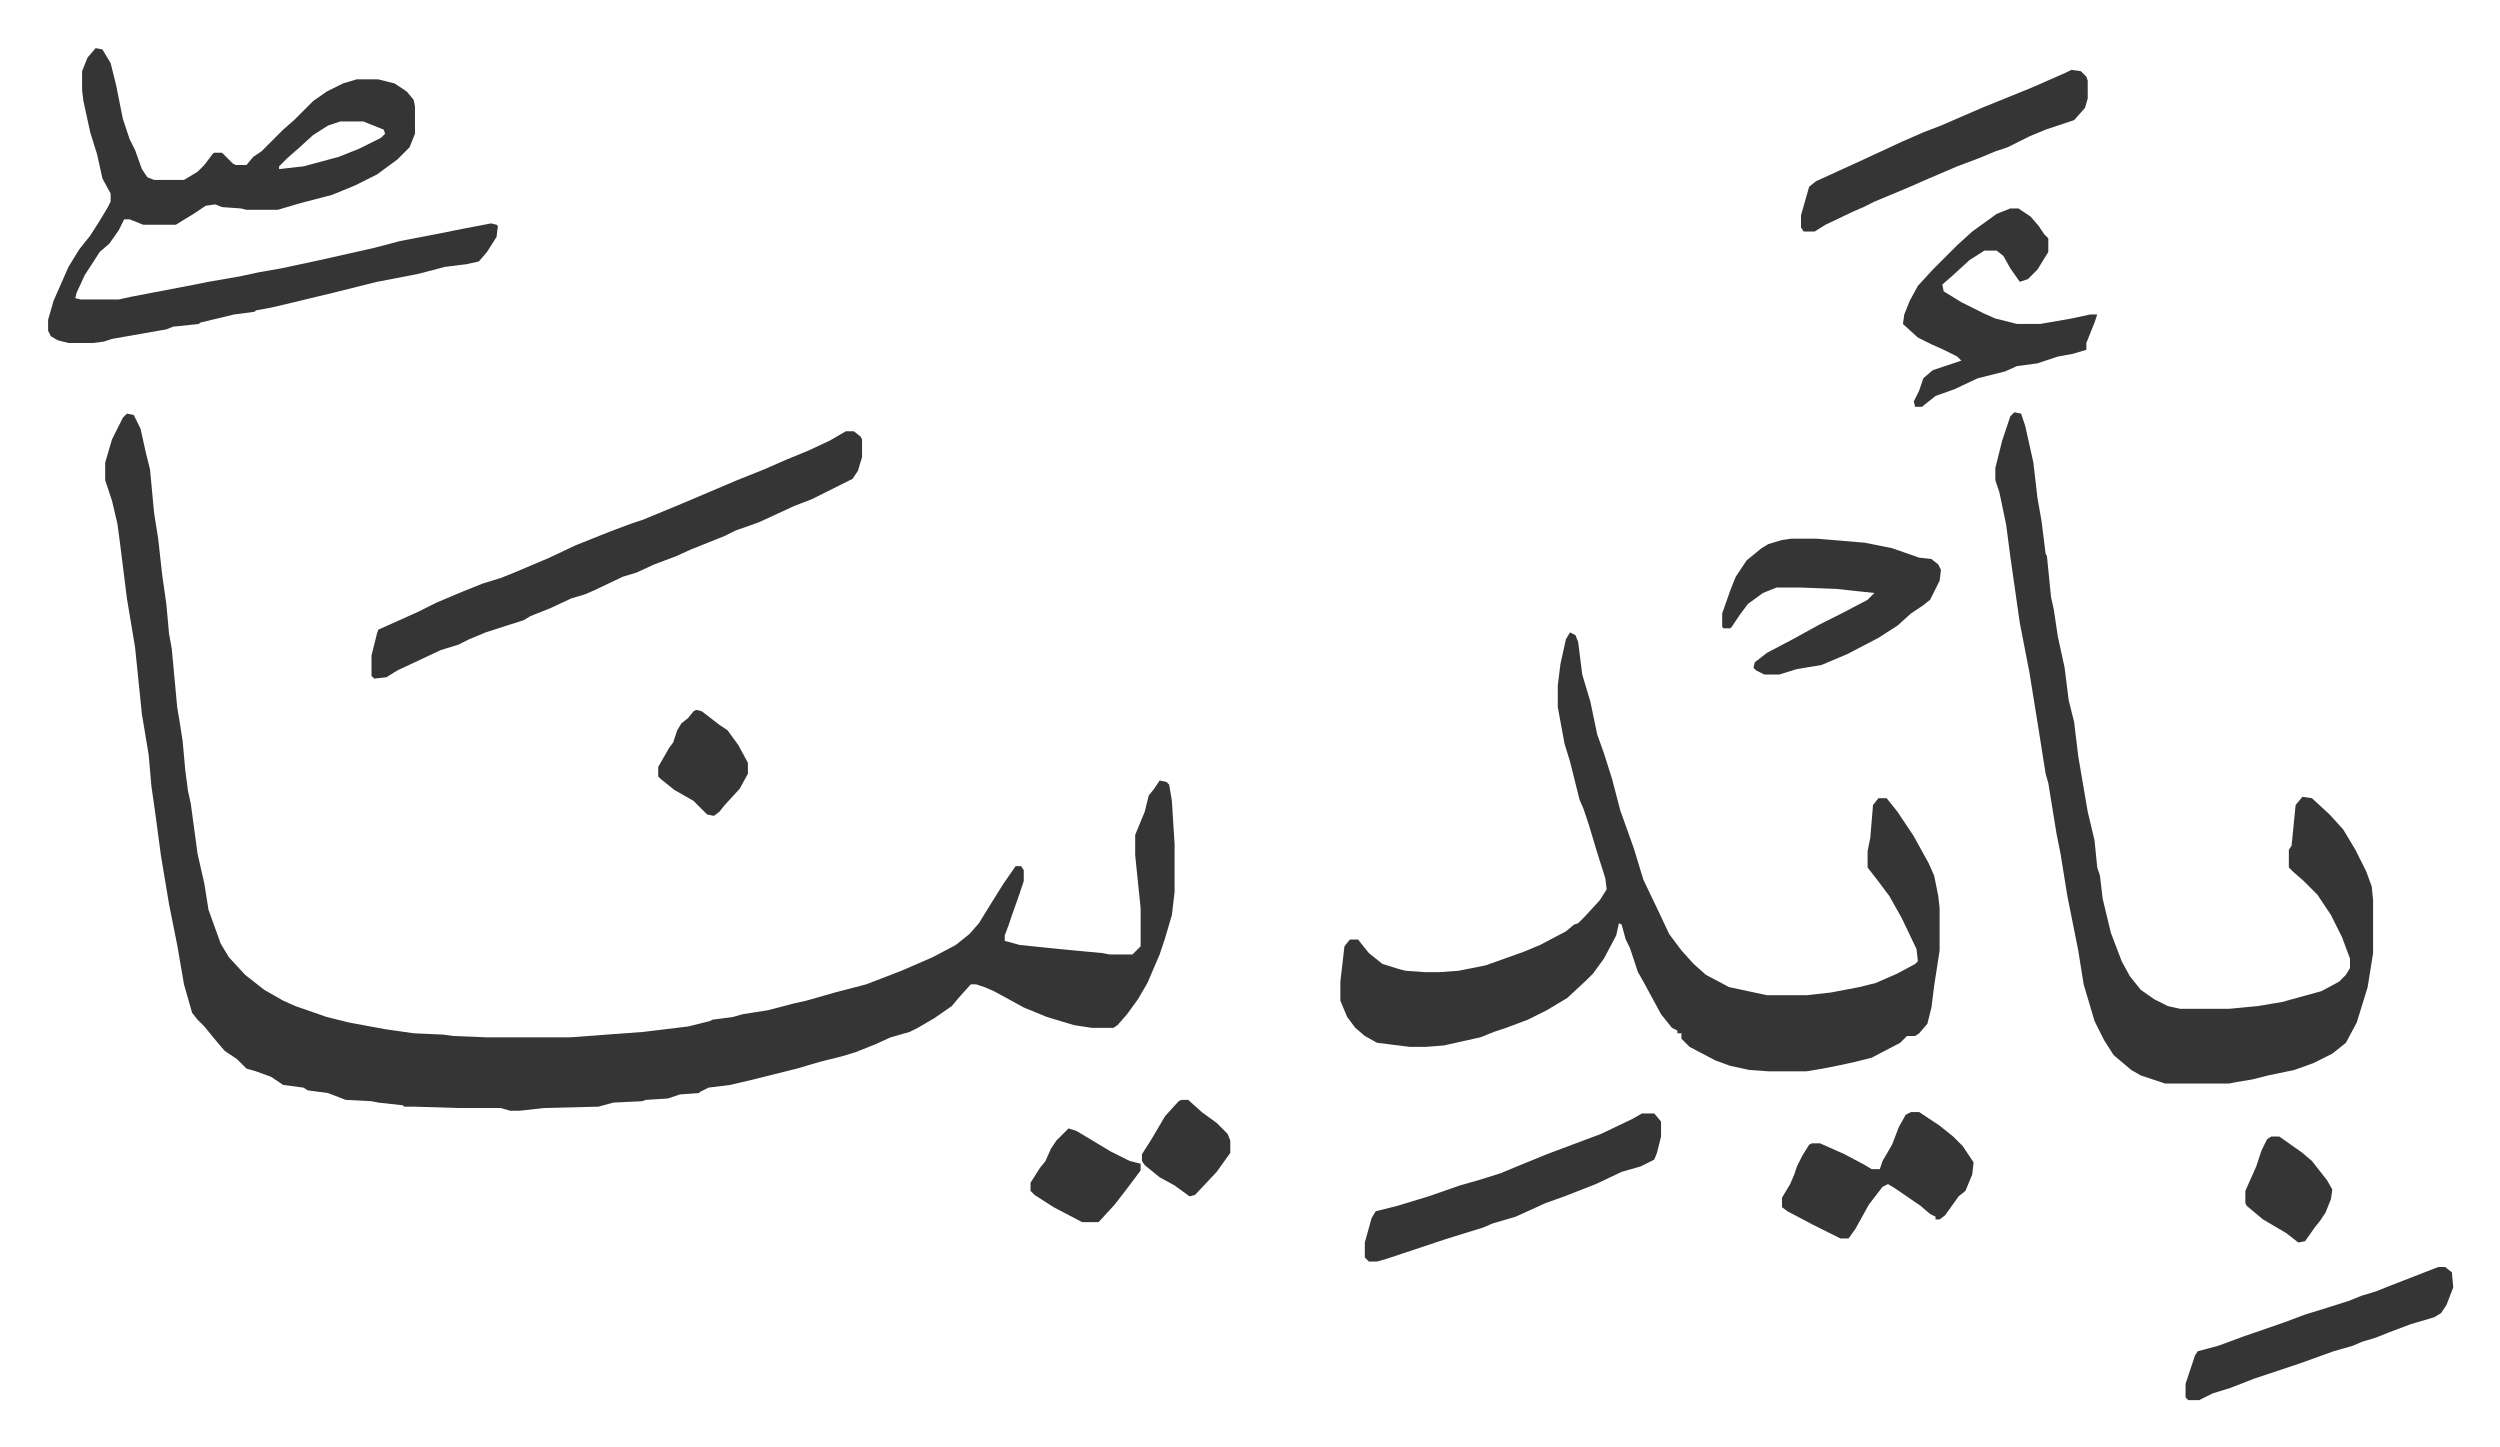 <svg xmlns="http://www.w3.org/2000/svg" viewBox="-35.4 187.6 1839.8 1064.8">
    <path fill="#353535" id="rule_normal" d="m58 492 5 1 5 10 4 18 3 12 3 32 3 19 3 27 3 21 2 22 2 11 4 43 2 12 2 13 2 22 2 15 2 9 5 37 5 22 3 19 9 25 6 10 12 13 14 11 14 8 9 4 23 8 16 4 27 5 21 3 22 1 7 1 25 1h61l54-4 33-4 16-4 2-1 15-2 7-2 19-3 19-5 9-2 21-6 23-6 26-10 23-10 17-9 10-8 7-8 8-13 10-16 9-13h4l2 3v8l-3 9-6 17-2 6-3 8v4l11 3 29 3 32 3 5 1h17l6-6v-28l-4-39v-15l7-17 3-12 4-5 4-6 5 1 2 2 2 12 2 32v35l-2 17-5 17-4 12-9 21-7 12-8 11-7 8-3 2h-16l-13-2-20-6-17-7-22-12-7-3-6-2h-4l-9 10-5 6-13 9-12 7-6 3-14 4-11 5-15 6-10 3-16 4-17 5-32 8-17 4-16 2-6 3-1 1-14 1-9 3-16 1-3 1-21 1-11 3-40 1-18 2h-7l-7-2h-31l-33-1h-7l-1-1-18-2-5-1-19-1-13-5-15-2-3-2-15-2-9-6-11-4-7-2-7-7-9-6-6-7-9-11-5-5-4-5-6-21-5-29-6-30-6-36-4-30-3-21-2-23-5-30-5-49-6-36-5-40-2-15-4-17-5-15v-13l5-17 8-16zm1062 161 4 2 2 5 3 24 6 20 5 24 5 14 6 19 6 23 10 28 7 23 11 23 8 17 9 12 9 10 9 8 17 9 28 6h29l18-2 21-4 12-3 16-7 13-7 2-2-1-9-11-23-9-16-9-12-7-9v-12l2-10 2-24 4-5h6l8 10 12 18 11 20 4 9 3 15 1 9v31l-4 26-2 16-3 12-6 7-3 2h-6l-5 5-21 11-12 3-9 2-15 3-12 2h-28l-14-1-14-3-11-4-19-10-6-6v-4h-3v-2l-4-2-8-10-13-24-4-7-6-18-3-6-3-11-2-1-2 9-9 17-8 11-5 5-14 13-15 9-14 7-16 6-9 3-10 4-27 6-13 1h-12l-24-3-9-5-7-6-6-8-5-12v-14l3-26 4-5h6l8 10 10 8 13 4 4 1 14 1h11l14-1 20-4 28-10 12-5 19-10 6-5 3-1 5-5 11-12 5-8-1-8-6-19-6-20-4-12-3-7-7-28-4-13-5-27v-16l2-16 4-18zm327-162 5 1 3 9 6 27 3 26 3 17 3 24 1 2 3 30 2 9 3 20 5 23 3 24 4 16 3 25 7 41 5 21 2 20 2 6 2 17 6 25 8 21 6 11 8 10 10 7 10 5 9 2h36l21-2 18-3 29-8 13-7 5-5 3-5v-7l-6-16-8-16-10-15-10-10-8-7-3-3v-13l2-3 3-30 5-6 7 1 13 12 10 11 9 15 8 16 4 11 1 10v39l-4 25-8 26-8 15-10 8-14 7-14 5-19 4-12 3-12 2-5 1h-47l-9-3-9-3-7-4-13-11-7-11-7-14-8-27-4-25-5-25-3-15-5-31-3-15-6-37-2-7-6-38-6-37-7-36-7-49-3-23-5-24-3-9v-9l5-20 3-9 3-9zM35 223l5 1 6 10 4 16 5 25 5 15 4 8 5 14 4 6 5 2h22l10-6 5-5 6-8 1-1h6l8 8 2 1h8l5-6 6-4 16-16 8-7 14-14 10-7 12-6 10-3h16l12 3 9 6 5 6 1 5v20l-4 10-9 9-15 11-16 8-17 7-23 6-17 5h-23l-4-1-14-1-5-2-7 1-9 6-13 8H70l-10-4h-4l-4 8-7 10-7 6-11 17-6 13-1 4 4 1h28l9-2 47-9 10-2 23-4 14-3 17-3 28-6 40-9 19-5 26-5 20-4 21-4 4 1 1 1-1 8-7 11-6 7-9 2-16 2-19 5-10 2-21 4-16 4-16 4-29 7-17 4-11 2-1 1-15 2-25 6-1 1-19 2-5 2-40 7-6 2-8 1H15l-8-2-5-3-2-4v-8l4-14 11-25 8-13 8-10 7-11 6-10 2-4v-6l-6-11-4-18-5-16-5-23-1-8v-14l4-10zm180 54-9 3-11 7-11 10-8 7-6 6v2l18-2 26-7 15-6 16-8 3-3-1-3-15-6z"/>
    <path fill="#353535" id="rule_normal" d="M587 505h6l5 4 1 2v13l-3 10-4 6-8 4-12 6-10 5-13 5-13 6-13 6-17 6-8 4-25 10-11 5-16 6-13 6-10 3-21 10-7 3-10 3-15 7-15 6-5 3-28 9-12 5-8 4-13 4-32 15-8 5-9 1-2-2v-15l4-16 1-3 29-13 14-7 19-8 15-6 13-4 10-4 26-11 19-9 25-10 16-6 9-3 29-12 40-17 20-8 16-7 17-7 15-7zm696 79h18l36 3 20 4 20 7 9 1 5 4 2 4-1 8-7 14-5 4-9 6-10 9-14 9-23 12-19 8-18 3-13 4h-11l-6-3-2-2 1-4 9-7 19-10 20-11 16-8 19-10 5-5-28-3-26-1h-18l-10 4-11 8-6 8-6 9-1 1h-5l-1-1v-10l6-17 4-10 8-12 11-9 5-3 10-3zm161-243h6l9 6 6 7 4 6 3 3v10l-8 13-7 7-6 2-7-10-5-9-5-4h-9l-11 7-12 11-8 7 1 5 13 8 16 8 9 4 16 4h17l23-4 14-3h5l-2 6-6 15v5l-10 3-11 2-15 5-15 2-9 4-20 5-17 8-14 5-10 8h-5l-1-4 4-8 3-9 7-6 15-5 6-2-3-3-10-5-9-4-10-5-11-10 1-7 4-10 6-11 11-12 13-13 5-5 11-10 18-13zm-271 666h9l5 6v11l-3 12-2 5-10 5-14 4-19 9-23 9-14 5-22 10-17 5-7 3-13 4-16 5-30 10-12 4-7 2h-6l-3-3v-11l5-18 3-5 16-4 23-7 23-8 14-4 16-5 12-5 22-9 16-6 24-9 23-11zm316-768 7 1 4 4 1 3v13l-2 7-8 9-21 7-12 5-16 8-9 3-12 5-16 6-21 9-16 7-24 10-8 4-7 3-21 10-8 5h-8l-2-3v-9l6-21 5-4 35-16 28-13 16-7 13-5 30-13 37-15 25-11zm-118 767h6l15 10 10 8 7 7 8 12-1 9-5 12-5 4-10 14-4 3h-3v-2l-4-2-7-6-19-13-5-3-4 2-10 13-10 18-5 7h-6l-20-10-19-10-4-3v-7l6-10 3-7 2-6 4-8 5-8 2-1h6l18 8 15 8 5 3h6l2-6 7-12 5-13 5-9zm388 114h5l5 4 1 11-5 13-4 6-5 3-17 5-16 6-10 4-10 3-7 3-14 4-25 9-33 11-18 7-13 4-10 5h-8l-2-2v-10l7-21 2-3 15-4 19-7 29-10 16-6 13-4 19-6 10-4 10-3 10-4zM751 1018l6 2 15 9 10 6 8 4 6 3 8 2v5l-9 12-10 13-11 12-1 1h-12l-21-11-14-9-3-3v-6l7-11 4-5 4-9 4-6 5-5zM477 710l4 1 13 10 6 4 8 11 7 13v8l-6 11-11 12-4 5-4 3-5-1-10-10-14-8-10-8-2-2v-7l8-14 3-4 3-9 3-5 5-4 4-5zm1159 314h6l17 12 7 6 11 14 4 7-1 7-4 10-4 6-4 5-7 10-5 1-9-7-17-10-12-10-1-2v-9l8-18 4-12 4-8zm-802-27h5l10 9 11 8 8 8 2 5v9l-10 14-16 17-4 1-11-8-11-6-11-9-2-3v-5l7-11 10-17 10-11z"/>
</svg>
